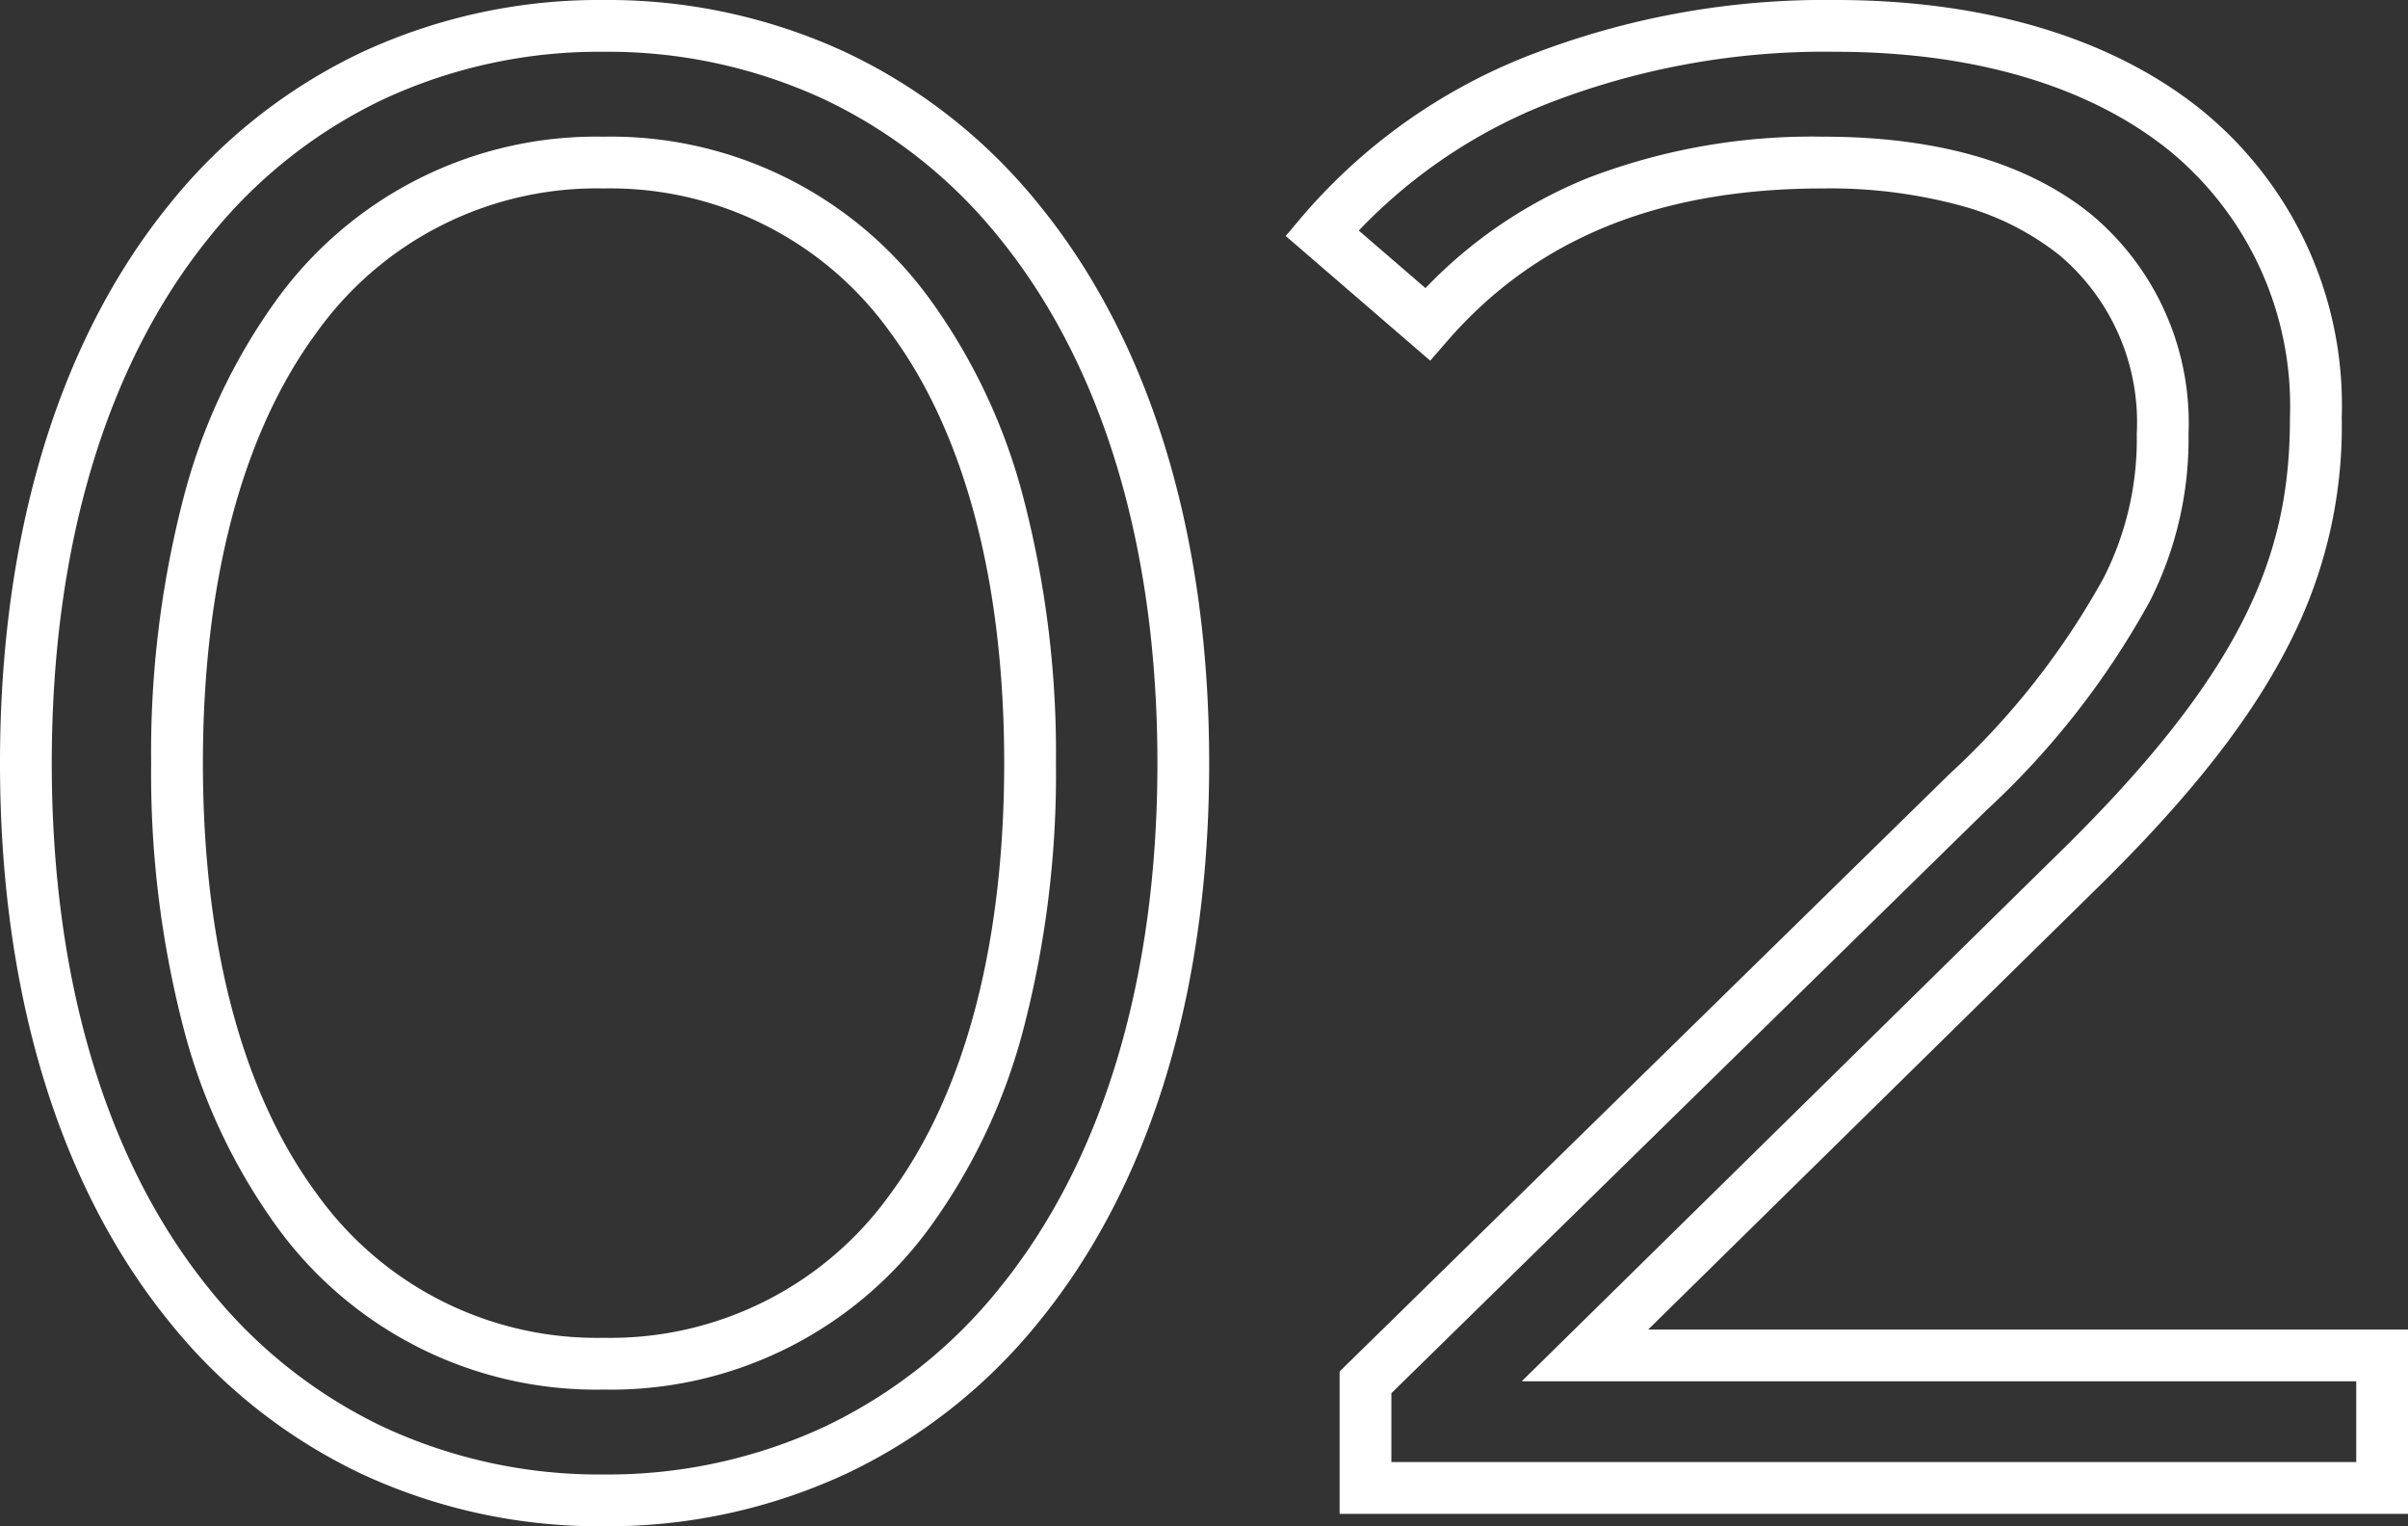 <svg xmlns="http://www.w3.org/2000/svg" width="93.04" height="58.96" viewBox="0 0 93.04 58.96">
  <rect x="0" y="0" width="93.04" height="58.96" fill="#333333" stroke="none"/>
  <path id="_02" data-name="02" d="M26.48,1.48A21.773,21.773,0,0,1,17.1-.557,21.121,21.121,0,0,1,9.683-6.441C5.416-11.71,3.16-19.165,3.16-28S5.416-44.29,9.683-49.559A21.121,21.121,0,0,1,17.1-55.443,21.773,21.773,0,0,1,26.48-57.48a21.851,21.851,0,0,1,9.394,2.037,21.232,21.232,0,0,1,7.442,5.882C47.61-44.285,49.88-36.829,49.88-28S47.61-11.715,43.316-6.439A21.232,21.232,0,0,1,35.874-.557,21.851,21.851,0,0,1,26.48,1.48Zm0-56.96a19.79,19.79,0,0,0-8.528,1.845A19.138,19.138,0,0,0,11.237-48.3C7.261-43.391,5.16-36.371,5.16-28s2.1,15.391,6.077,20.3a19.138,19.138,0,0,0,6.715,5.334A19.79,19.79,0,0,0,26.48-.52a19.868,19.868,0,0,0,8.541-1.846A19.249,19.249,0,0,0,41.764-7.7c4-4.916,6.116-11.935,6.116-20.3s-2.115-15.383-6.116-20.3a19.249,19.249,0,0,0-6.743-5.335A19.867,19.867,0,0,0,26.48-55.48ZM96.2,1H54.92V-4.5L78.5-27.594a29.938,29.938,0,0,0,5.934-7.55A11.8,11.8,0,0,0,85.72-40.72a8.447,8.447,0,0,0-2.984-6.9,10.534,10.534,0,0,0-3.755-1.9A19.319,19.319,0,0,0,73.6-50.2c-6.331,0-11.082,1.928-14.525,5.9l-.654.753-5.584-4.817.638-.756a22.113,22.113,0,0,1,8.718-6.2A31.489,31.489,0,0,1,74.08-57.48C79.9-57.48,84.8-56,88.25-53.207A14.689,14.689,0,0,1,93.64-41.36a18.352,18.352,0,0,1-1.881,8.448c-1.481,3.039-3.9,6.149-7.619,9.787L66.843-6.12H96.2ZM56.92-1H94.2V-4.12H61.957L82.739-24.553c7.412-7.255,8.9-11.809,8.9-16.807a12.752,12.752,0,0,0-4.65-10.293c-3.089-2.5-7.553-3.827-12.91-3.827a29.506,29.506,0,0,0-11.134,2.007,20.383,20.383,0,0,0-7.284,4.9l2.576,2.222A18.074,18.074,0,0,1,64.5-50.6a24.171,24.171,0,0,1,9.1-1.6c4.443,0,7.944,1.022,10.4,3.036A10.49,10.49,0,0,1,87.72-40.72a13.86,13.86,0,0,1-1.494,6.464A31.821,31.821,0,0,1,79.9-26.168L56.92-3.66ZM26.48-3.8a15.236,15.236,0,0,1-12.7-6.4,22.82,22.82,0,0,1-3.538-7.6A39.041,39.041,0,0,1,9-28a39.041,39.041,0,0,1,1.238-10.2,22.82,22.82,0,0,1,3.538-7.6,15.236,15.236,0,0,1,12.7-6.4,15.236,15.236,0,0,1,12.7,6.4,22.82,22.82,0,0,1,3.538,7.6A39.041,39.041,0,0,1,43.96-28a39.041,39.041,0,0,1-1.238,10.2,22.82,22.82,0,0,1-3.538,7.6A15.236,15.236,0,0,1,26.48-3.8Zm0-46.4a13.3,13.3,0,0,0-11.1,5.584C12.516-40.729,11-34.983,11-28s1.516,12.729,4.385,16.616A13.3,13.3,0,0,0,26.48-5.8a13.3,13.3,0,0,0,11.1-5.584C40.444-15.271,41.96-21.017,41.96-28s-1.516-12.729-4.385-16.616A13.3,13.3,0,0,0,26.48-50.2Z" transform="translate(-3.16 57.48)" fill="#fff"/>
</svg>
